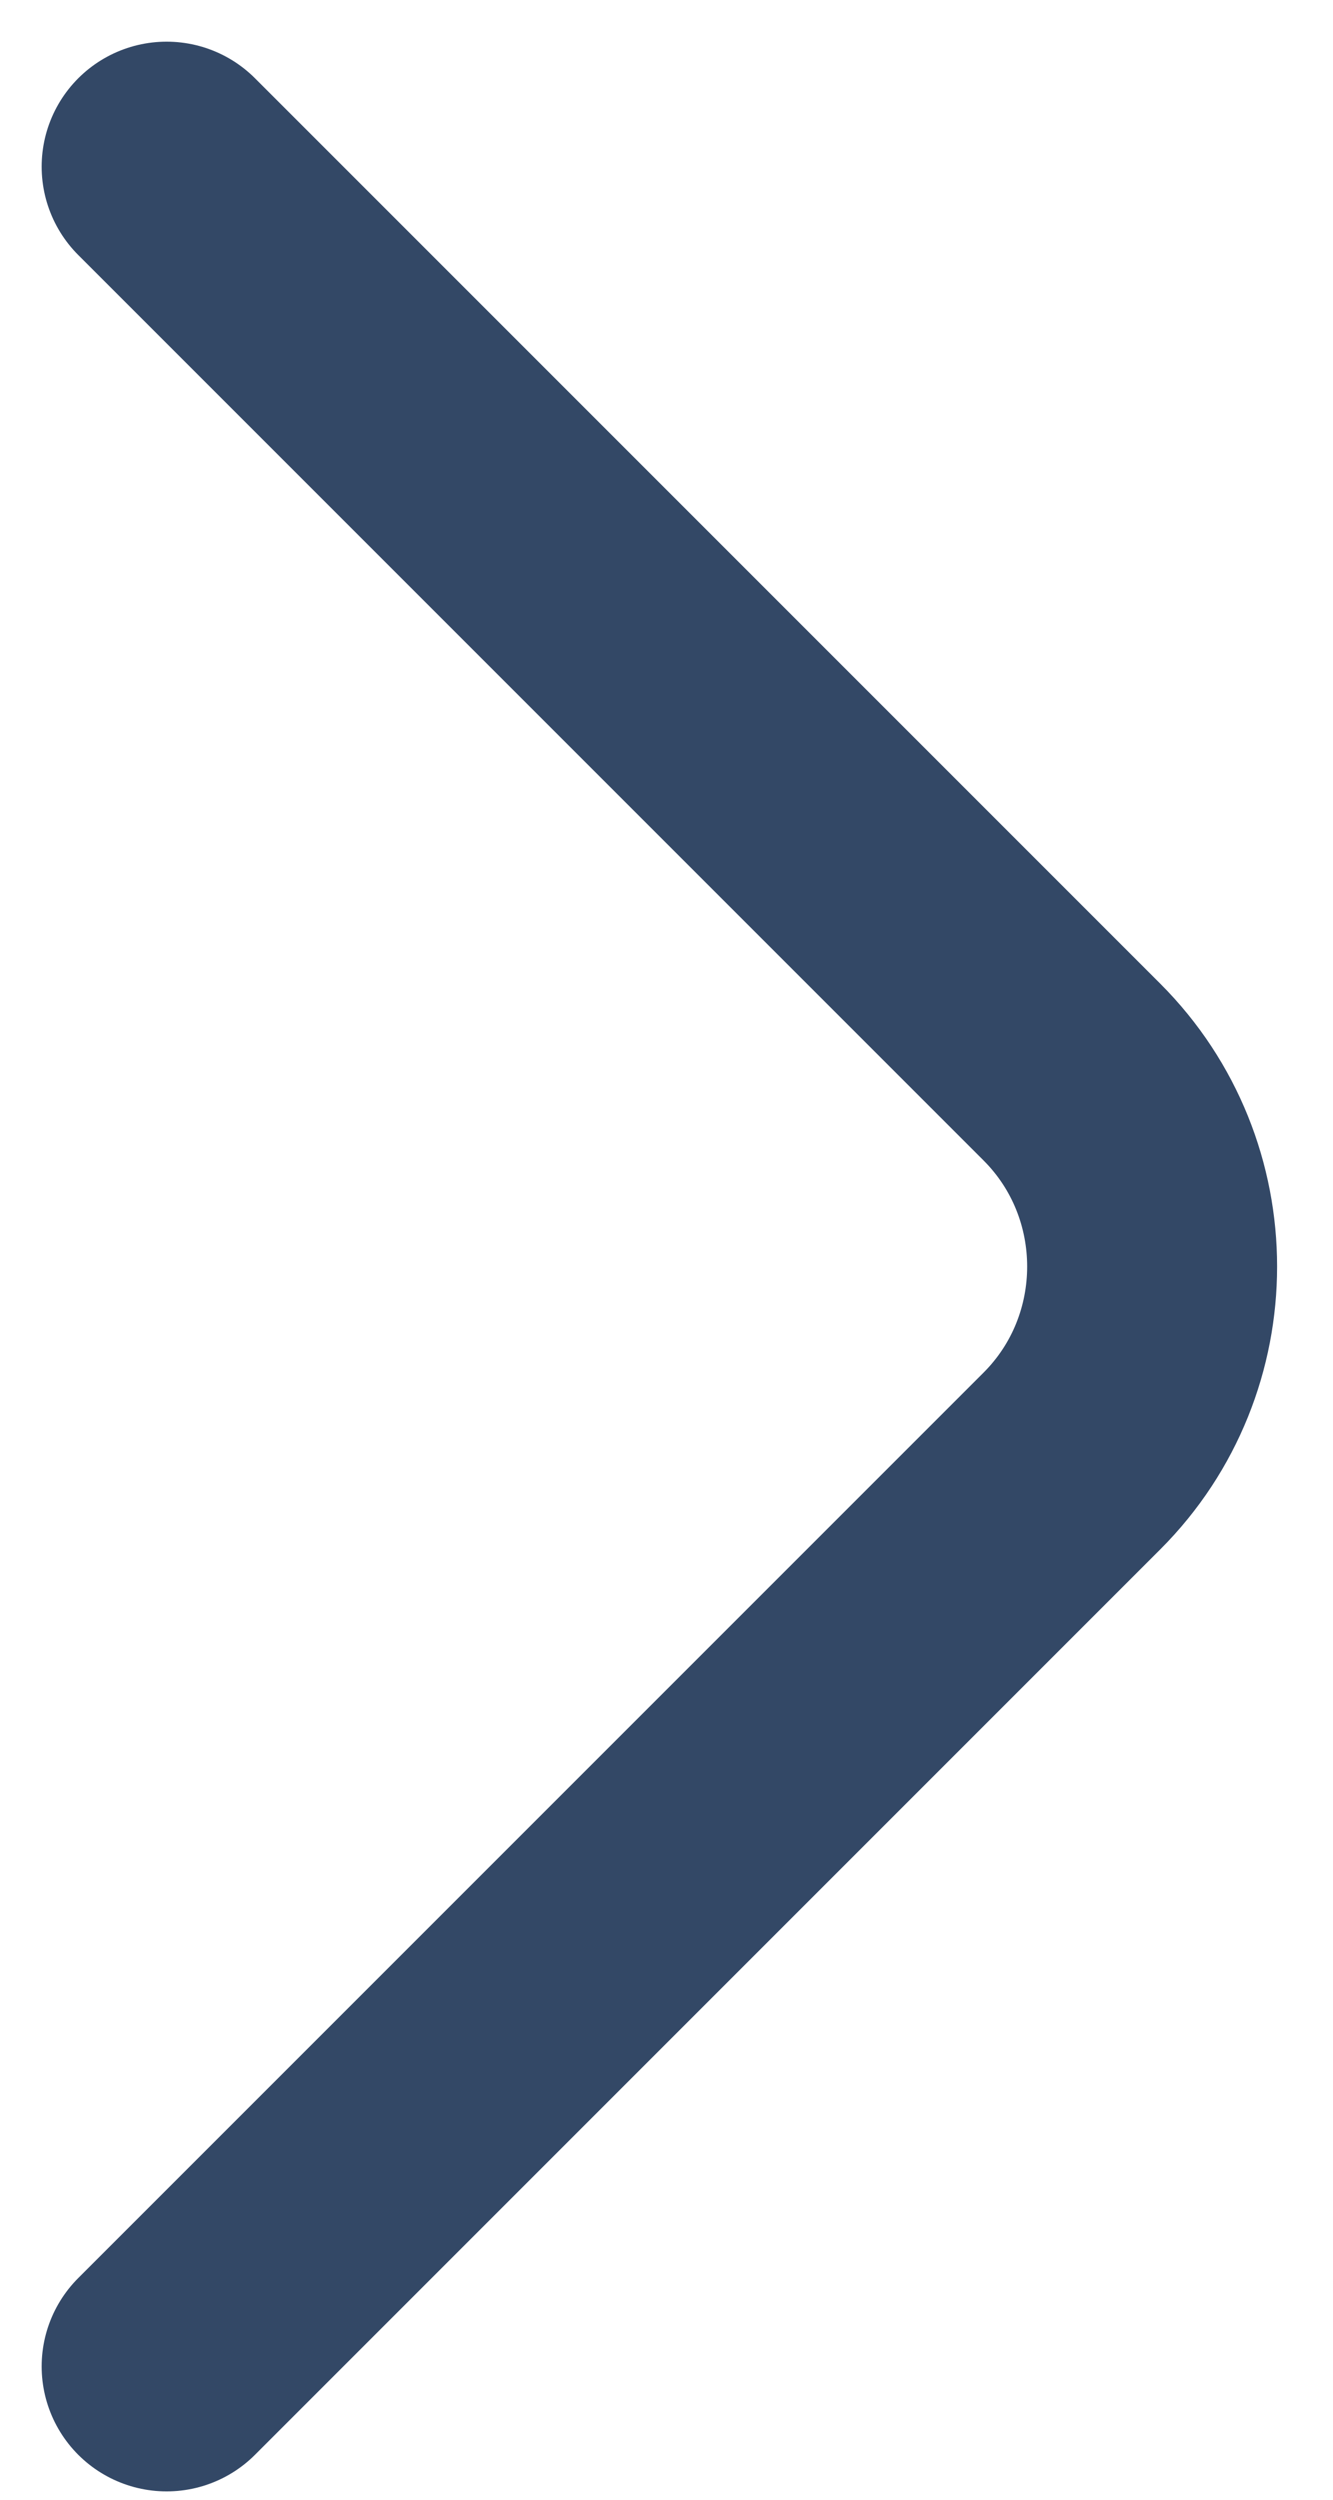 <svg width="8" height="15" viewBox="0 0 8 15" fill="none" xmlns="http://www.w3.org/2000/svg">
<path d="M1 14.2L6.433 8.767C7.075 8.125 7.075 7.075 6.433 6.433L1 1" stroke="#334866" stroke-width="1.5" stroke-miterlimit="10" stroke-linecap="round" stroke-linejoin="round"/>
</svg>
